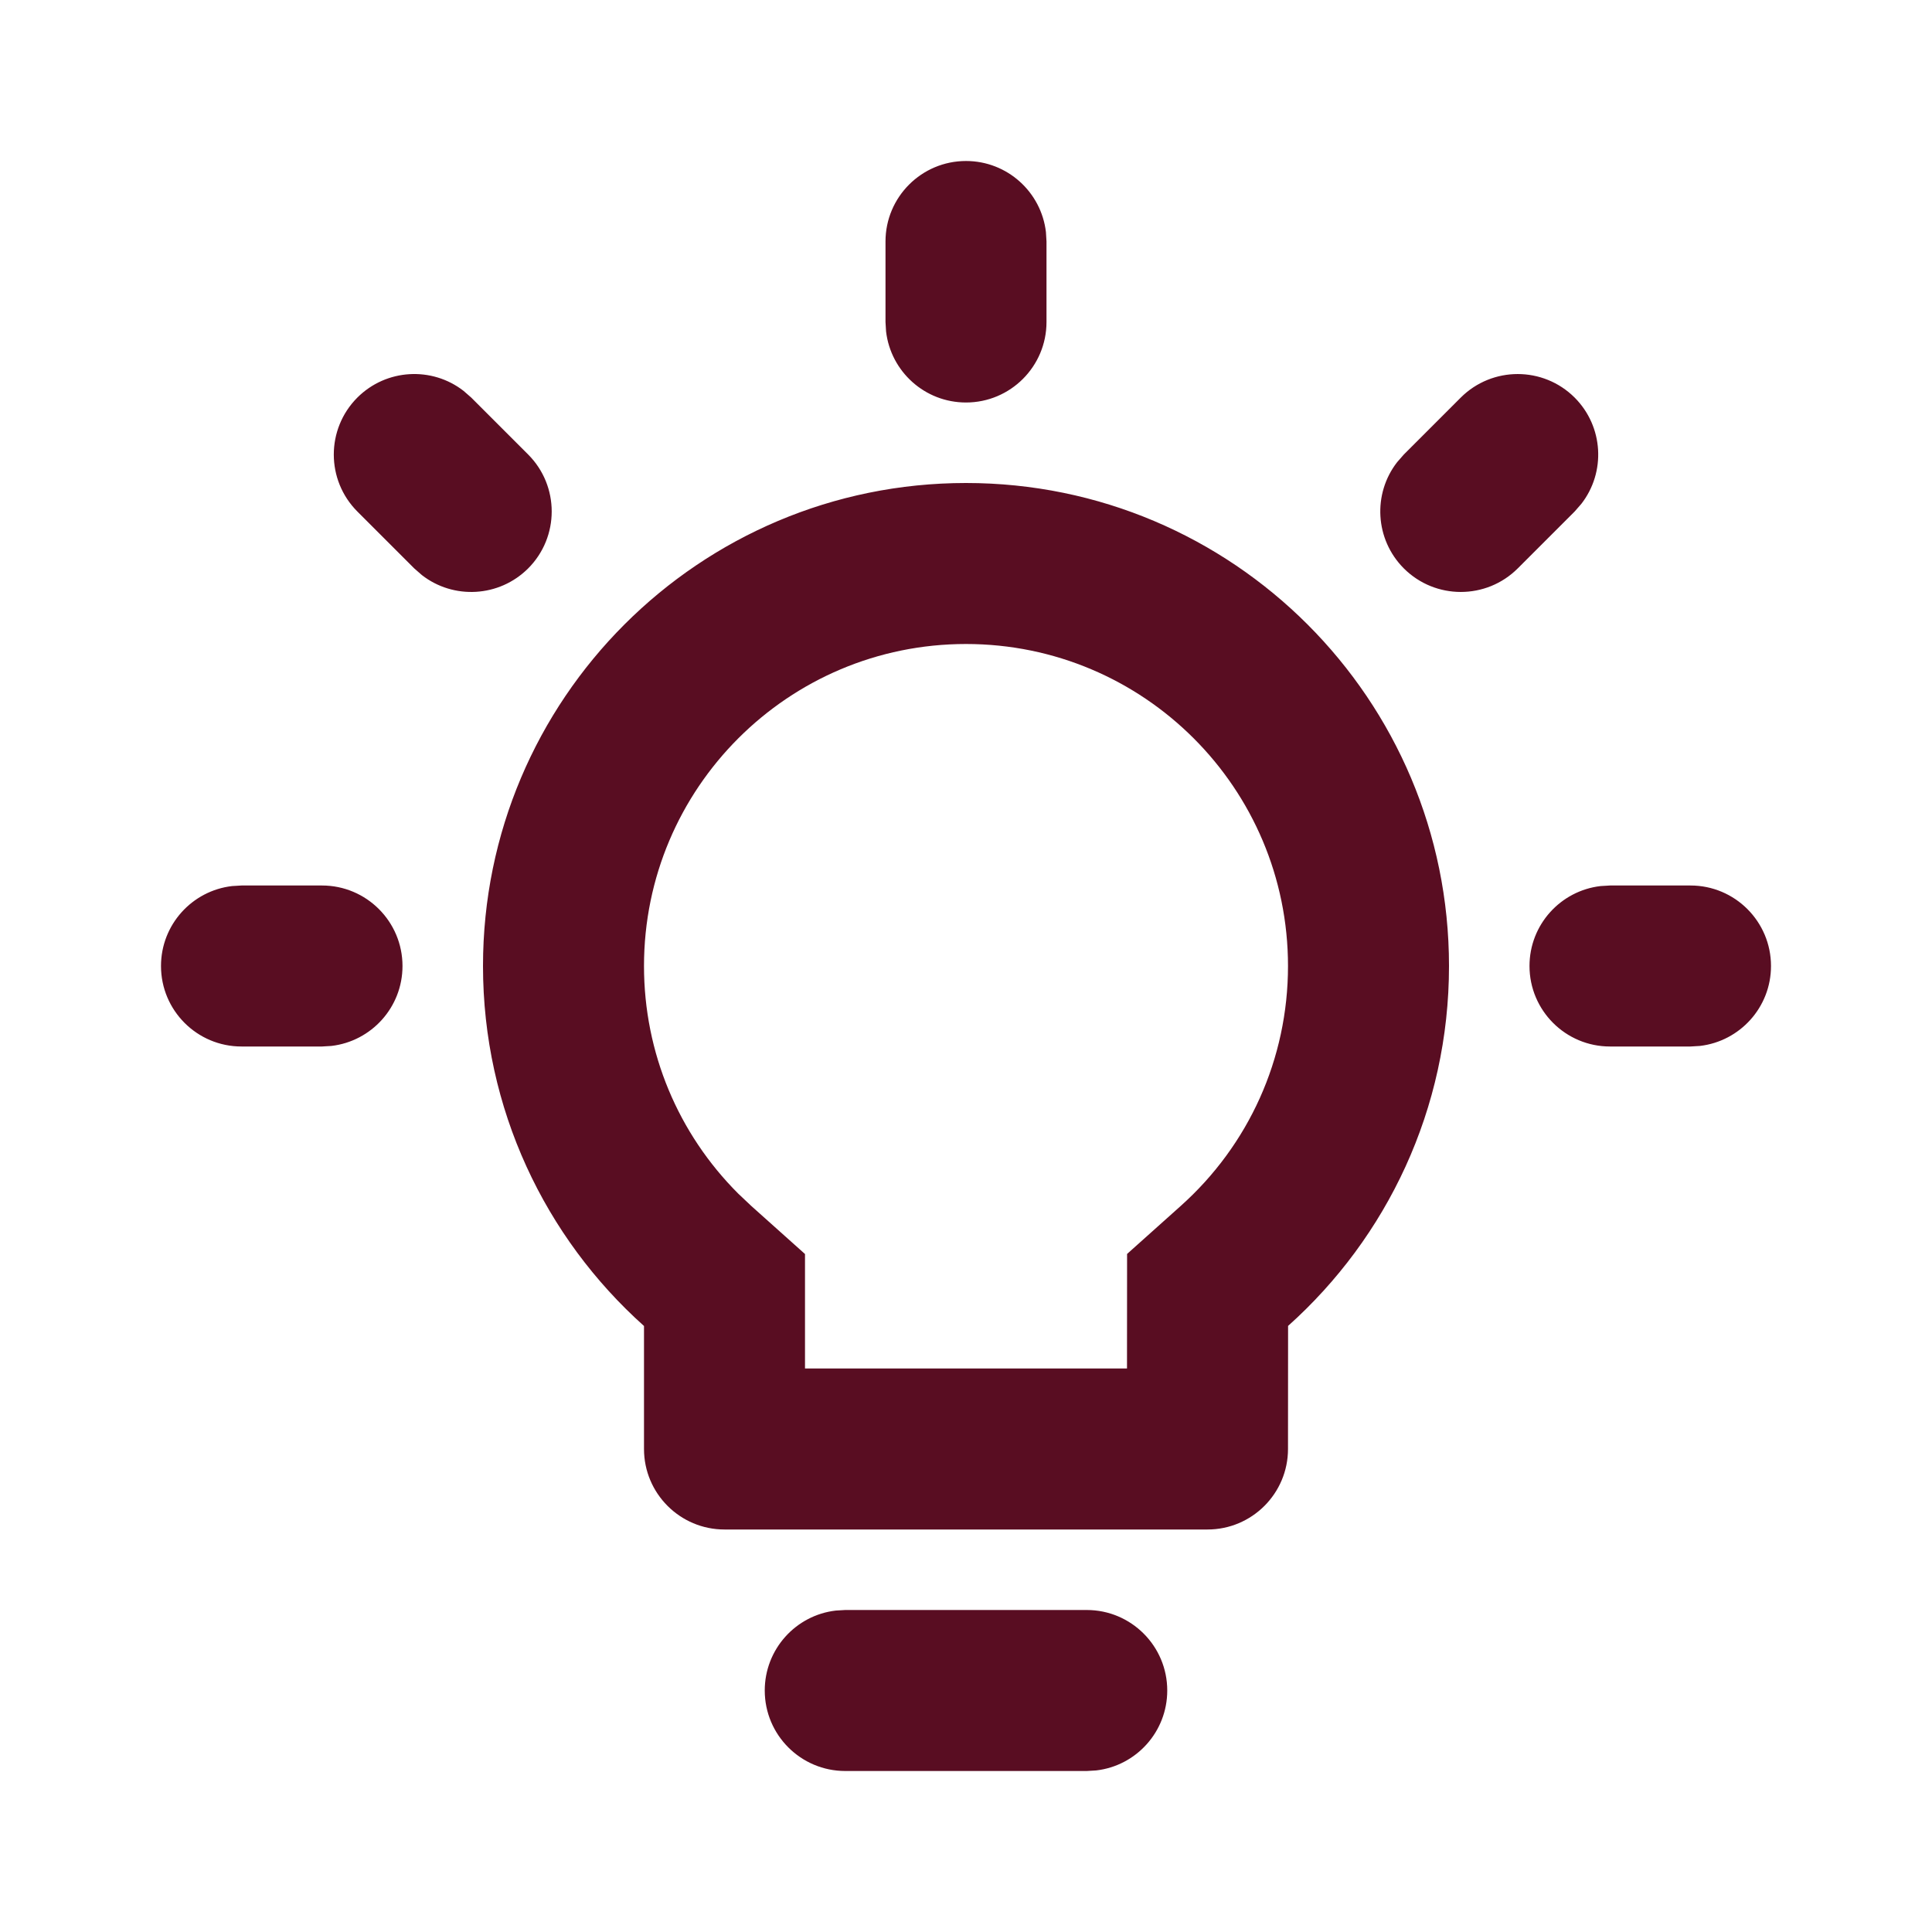 <svg width="24" height="24" viewBox="0 0 24 24" fill="none" xmlns="http://www.w3.org/2000/svg">
<path fill-rule="evenodd" clip-rule="evenodd" d="M12.993 2.883C12.935 2.386 12.513 2 12 2C11.448 2 11 2.448 11 3V4L11.007 4.117C11.065 4.614 11.487 5 12 5C12.552 5 13 4.552 13 4V3L12.993 2.883ZM4.439 4.939C4.8 4.579 5.367 4.551 5.759 4.856L5.854 4.939L6.561 5.646C6.951 6.037 6.951 6.67 6.561 7.061C6.2 7.421 5.633 7.449 5.241 7.144L5.146 7.061L4.439 6.354C4.049 5.963 4.049 5.33 4.439 4.939ZM4 11C4.552 11 5 11.448 5 12C5 12.513 4.614 12.935 4.117 12.993L4 13H3C2.448 13 2 12.552 2 12C2 11.487 2.386 11.065 2.883 11.007L3 11H4ZM22 12C22 11.448 21.552 11 21 11H20L19.883 11.007C19.386 11.065 19 11.487 19 12C19 12.552 19.448 13 20 13H21L21.117 12.993C21.614 12.935 22 12.513 22 12ZM18.146 4.939C18.537 4.549 19.17 4.549 19.561 4.939C19.921 5.3 19.949 5.867 19.644 6.259L19.561 6.354L18.854 7.061C18.463 7.451 17.83 7.451 17.439 7.061C17.079 6.7 17.051 6.133 17.356 5.741L17.439 5.646L18.146 4.939ZM18 12C18 8.686 15.314 6 12 6C8.686 6 6 8.686 6 12C6 13.777 6.773 15.374 8 16.472L8 18C8 18.552 8.448 19 9 19H15C15.552 19 16 18.552 16 18L16.001 16.471C17.228 15.373 18 13.777 18 12ZM8 12C8 9.791 9.791 8 12 8C14.209 8 16 9.791 16 12C16 13.155 15.511 14.226 14.667 14.981L14.001 15.577L14 17H10L10 15.578L9.334 14.982L9.17 14.827C8.426 14.083 8 13.078 8 12ZM14.5 21C14.5 20.448 14.052 20 13.5 20H10.5L10.383 20.007C9.886 20.064 9.5 20.487 9.5 21C9.5 21.552 9.948 22 10.5 22H13.5L13.617 21.993C14.114 21.936 14.5 21.513 14.5 21Z" fill="#590D22"/>
</svg>
